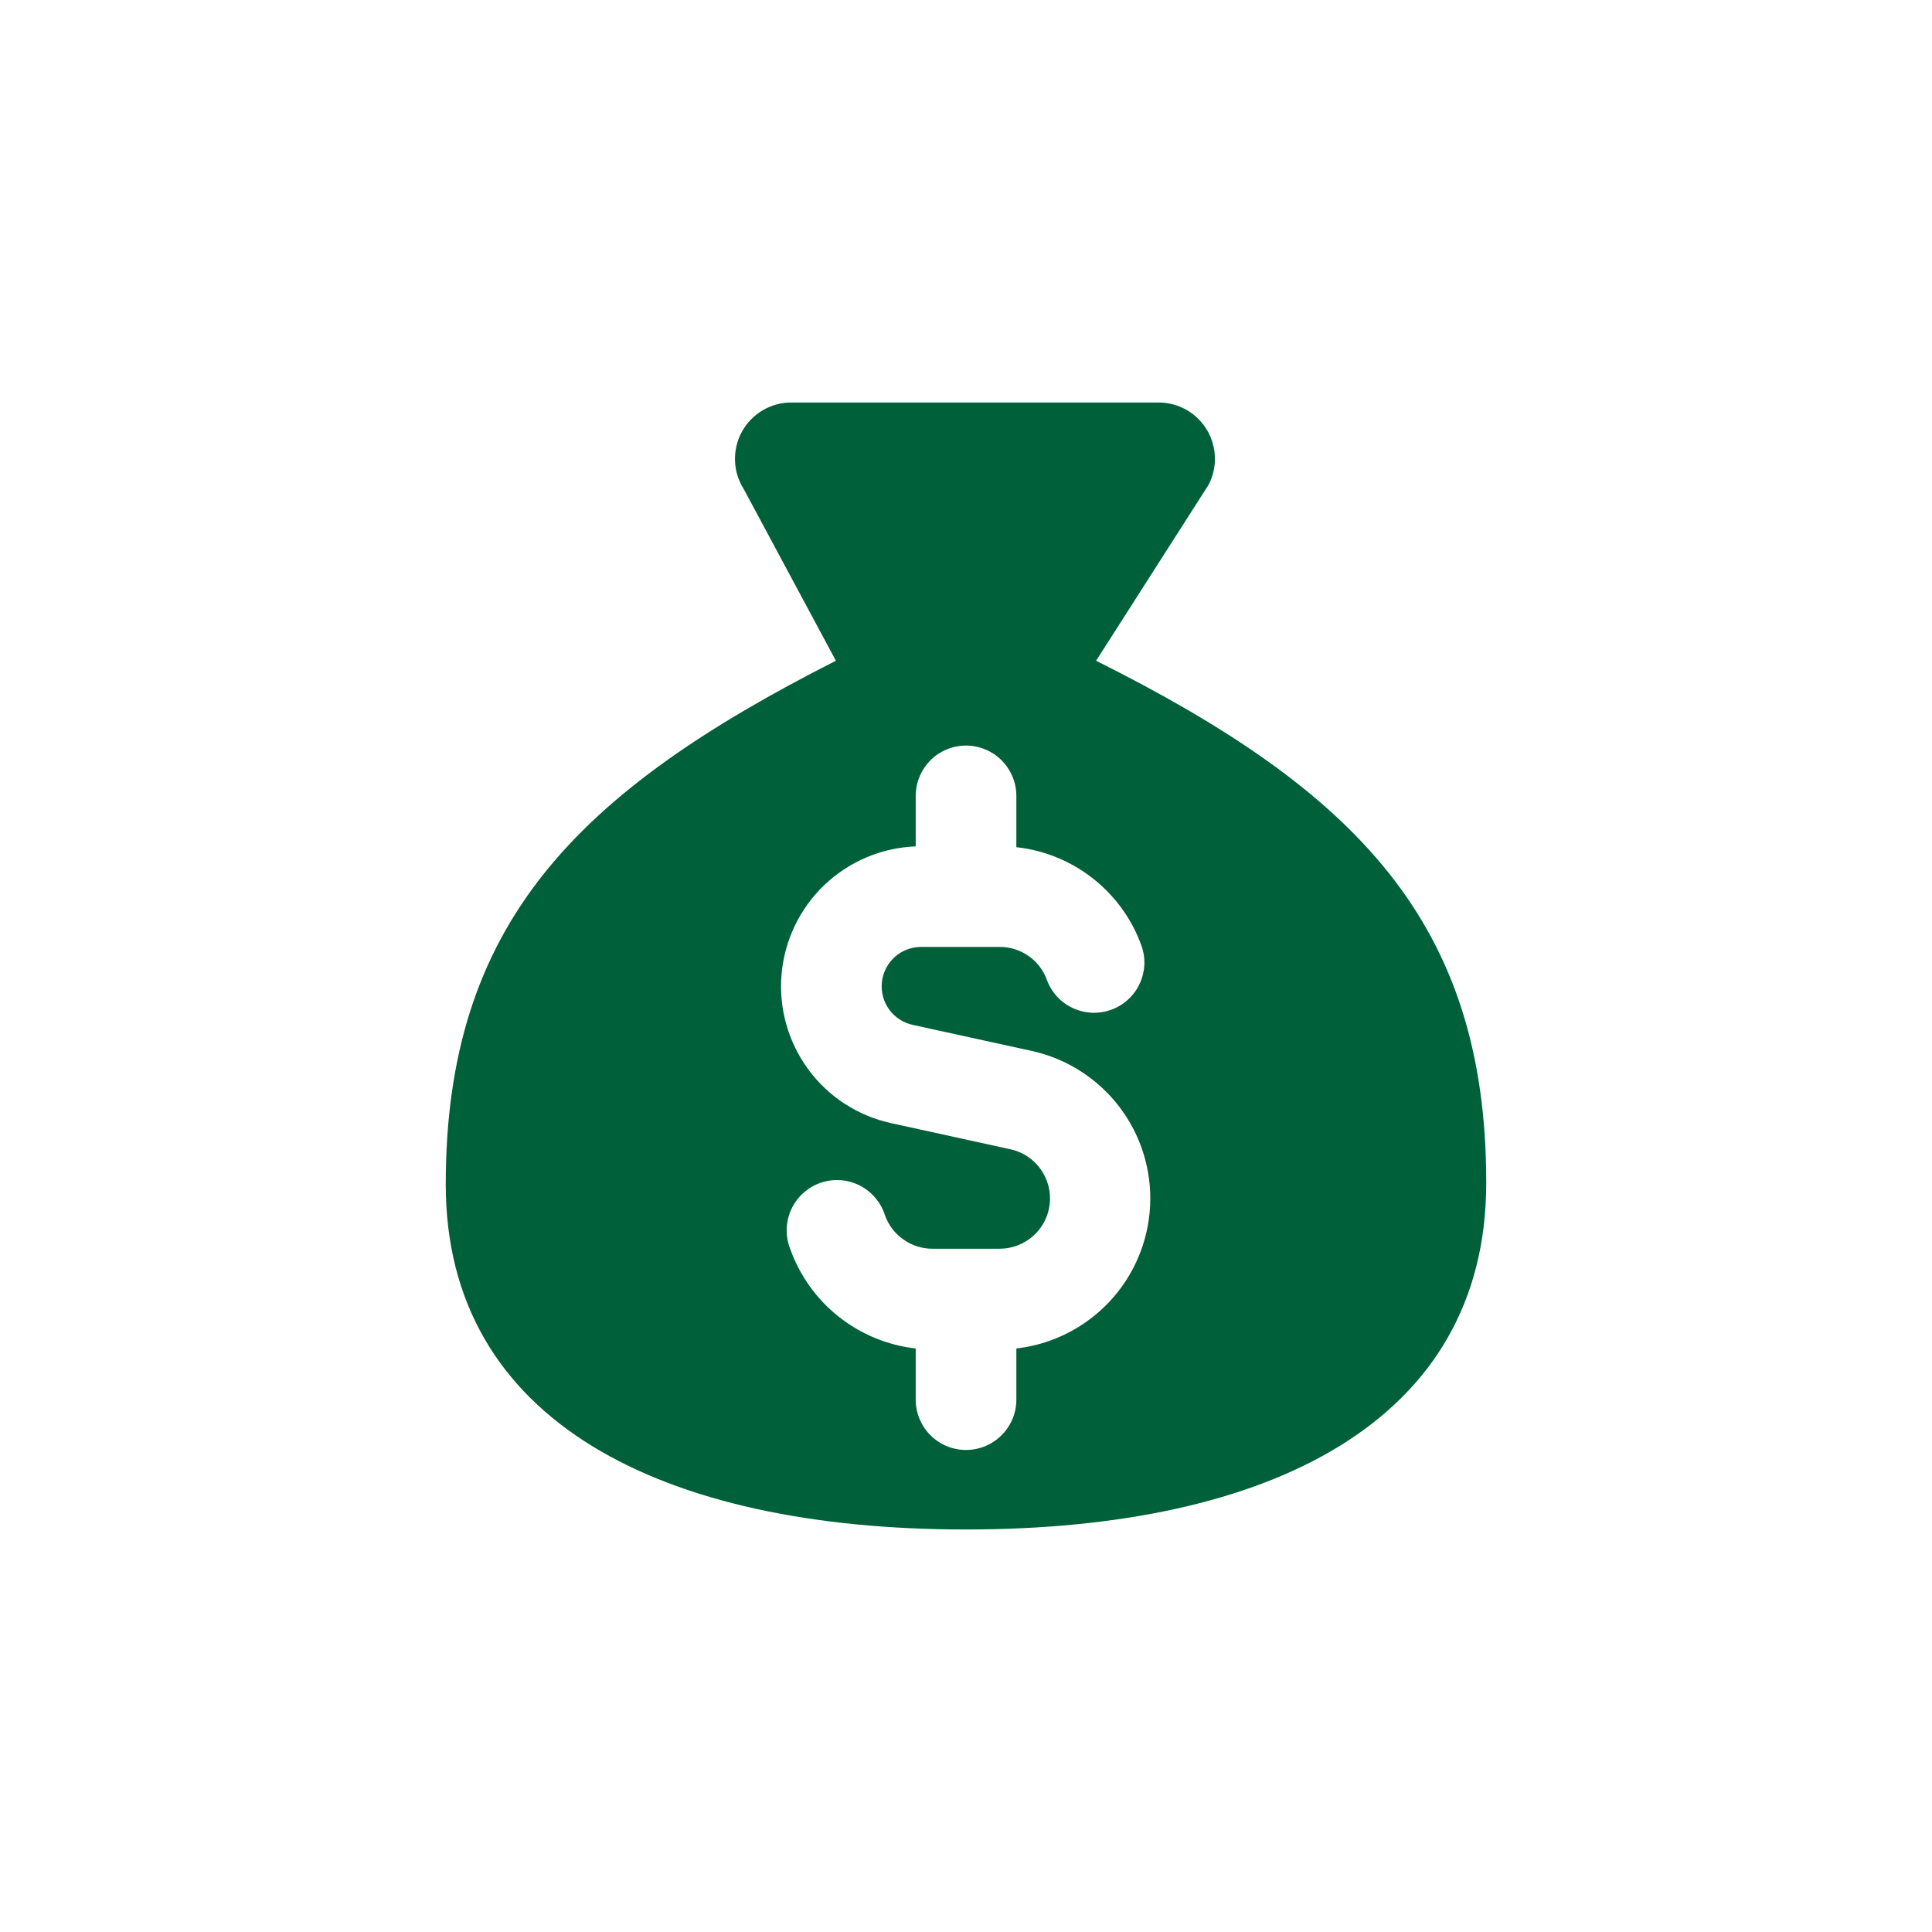 <svg width="32" height="32" viewBox="0 0 32 32" fill="none" xmlns="http://www.w3.org/2000/svg">
<path fill-rule="evenodd" clip-rule="evenodd" d="M24.617 19.589C24.617 23.552 21.027 25.333 16 25.333C10.973 25.333 7.383 23.552 7.383 19.617C7.383 15.309 9.537 13.127 13.845 10.944L12.32 8.103C12.229 7.96 12.178 7.796 12.174 7.627C12.169 7.458 12.21 7.291 12.292 7.144C12.375 6.996 12.496 6.874 12.642 6.79C12.789 6.706 12.955 6.663 13.124 6.667H19.213C19.372 6.671 19.526 6.715 19.663 6.795C19.799 6.876 19.913 6.989 19.994 7.126C20.074 7.262 20.118 7.417 20.123 7.575C20.127 7.733 20.091 7.89 20.017 8.031L18.155 10.944C22.462 13.097 24.617 15.28 24.617 19.589ZM16.834 13.183C16.834 12.962 16.746 12.75 16.589 12.593C16.433 12.437 16.221 12.349 16 12.349C15.779 12.349 15.567 12.437 15.411 12.593C15.255 12.75 15.167 12.962 15.167 13.183V14.019C14.602 14.04 14.065 14.268 13.655 14.658C13.246 15.048 12.994 15.574 12.945 16.137C12.896 16.7 13.055 17.261 13.39 17.716C13.726 18.171 14.217 18.487 14.77 18.605L16.733 19.035C16.935 19.078 17.113 19.194 17.233 19.361C17.354 19.528 17.409 19.734 17.387 19.939C17.365 20.143 17.268 20.333 17.114 20.47C16.961 20.607 16.762 20.683 16.556 20.683H15.444C15.272 20.683 15.104 20.63 14.963 20.53C14.822 20.431 14.715 20.291 14.658 20.128C14.624 20.021 14.569 19.923 14.496 19.838C14.424 19.753 14.335 19.683 14.235 19.633C14.135 19.583 14.026 19.554 13.914 19.547C13.803 19.54 13.691 19.556 13.585 19.593C13.48 19.63 13.383 19.689 13.301 19.764C13.218 19.839 13.152 19.931 13.105 20.032C13.059 20.134 13.033 20.244 13.03 20.356C13.027 20.467 13.046 20.579 13.087 20.683C13.244 21.125 13.522 21.515 13.89 21.807C14.258 22.099 14.7 22.282 15.167 22.335V23.183C15.167 23.404 15.255 23.616 15.411 23.772C15.567 23.928 15.779 24.016 16 24.016C16.221 24.016 16.433 23.928 16.589 23.772C16.746 23.616 16.834 23.404 16.834 23.183V22.335C17.422 22.268 17.967 21.994 18.373 21.563C18.779 21.132 19.018 20.57 19.049 19.979C19.08 19.388 18.9 18.805 18.541 18.334C18.182 17.863 17.668 17.534 17.09 17.407L15.126 16.977C14.966 16.945 14.825 16.854 14.729 16.723C14.633 16.591 14.589 16.429 14.607 16.267C14.624 16.105 14.702 15.956 14.823 15.848C14.945 15.74 15.103 15.682 15.265 15.684H16.556C16.729 15.683 16.897 15.736 17.038 15.835C17.18 15.934 17.286 16.076 17.343 16.239C17.42 16.442 17.574 16.607 17.772 16.698C17.969 16.789 18.194 16.8 18.399 16.727C18.605 16.654 18.773 16.505 18.869 16.309C18.965 16.114 18.981 15.889 18.913 15.683C18.758 15.239 18.48 14.85 18.111 14.557C17.744 14.265 17.3 14.083 16.834 14.032V13.183Z" fill="#006039"/>
</svg>
